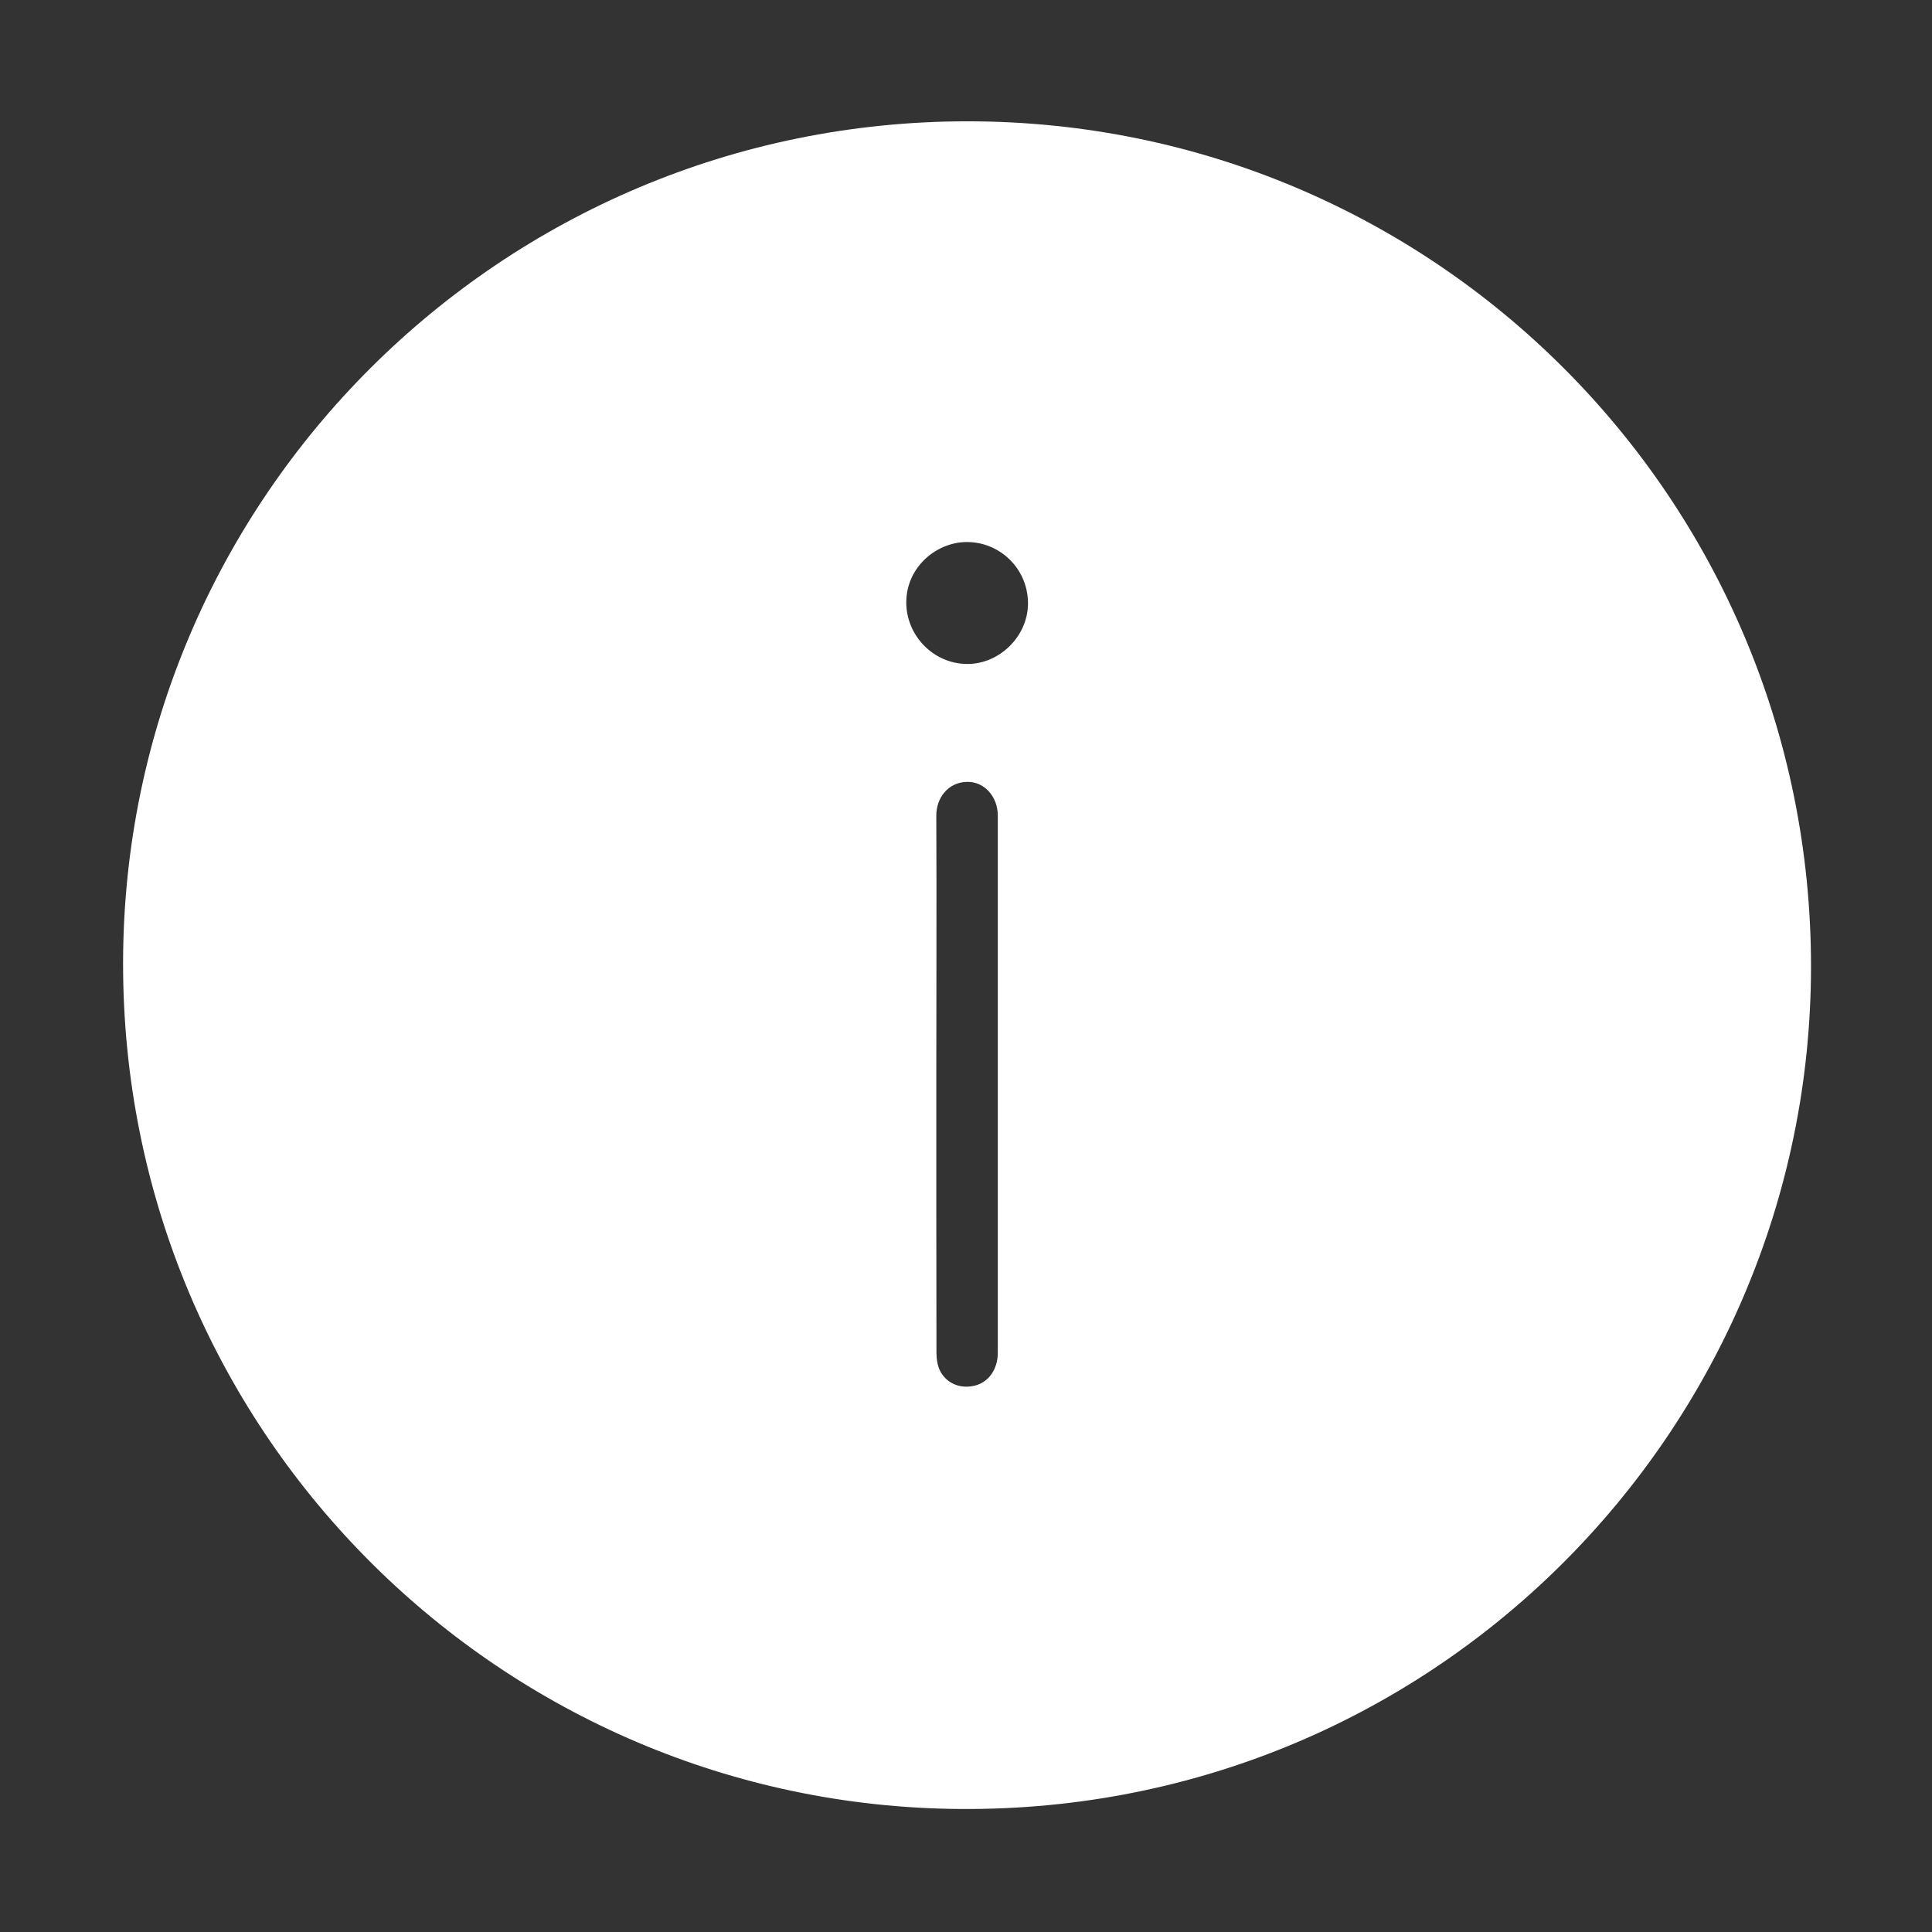 <svg width="24" height="24" viewBox="0 0 24 24" fill="none" xmlns="http://www.w3.org/2000/svg">
<rect x="0" y="0" width="24" height="24" fill="#333333" stroke="none"/>
<path d="M12.018 1.507C17.814 1.507 22.497 6.199 22.497 12.005C22.497 17.777 17.769 22.589 11.788 22.47C6.142 22.357 1.522 17.742 1.529 11.96C1.536 6.188 6.231 1.507 12.018 1.507ZM11.631 13.474C11.631 14.585 11.631 15.699 11.633 16.809C11.633 16.882 11.645 16.959 11.675 17.023C11.755 17.187 11.931 17.257 12.109 17.213C12.28 17.171 12.395 17.011 12.395 16.805C12.395 14.581 12.395 12.356 12.395 10.132C12.395 9.891 12.222 9.703 12.004 9.713C11.776 9.722 11.629 9.912 11.631 10.137C11.636 11.25 11.631 12.364 11.631 13.474ZM11.258 7.477C11.256 7.894 11.591 8.241 12.006 8.248C12.411 8.255 12.765 7.908 12.77 7.505C12.775 7.085 12.447 6.75 12.041 6.734C11.661 6.717 11.263 7.024 11.258 7.477Z" fill="white"/>
</svg>
